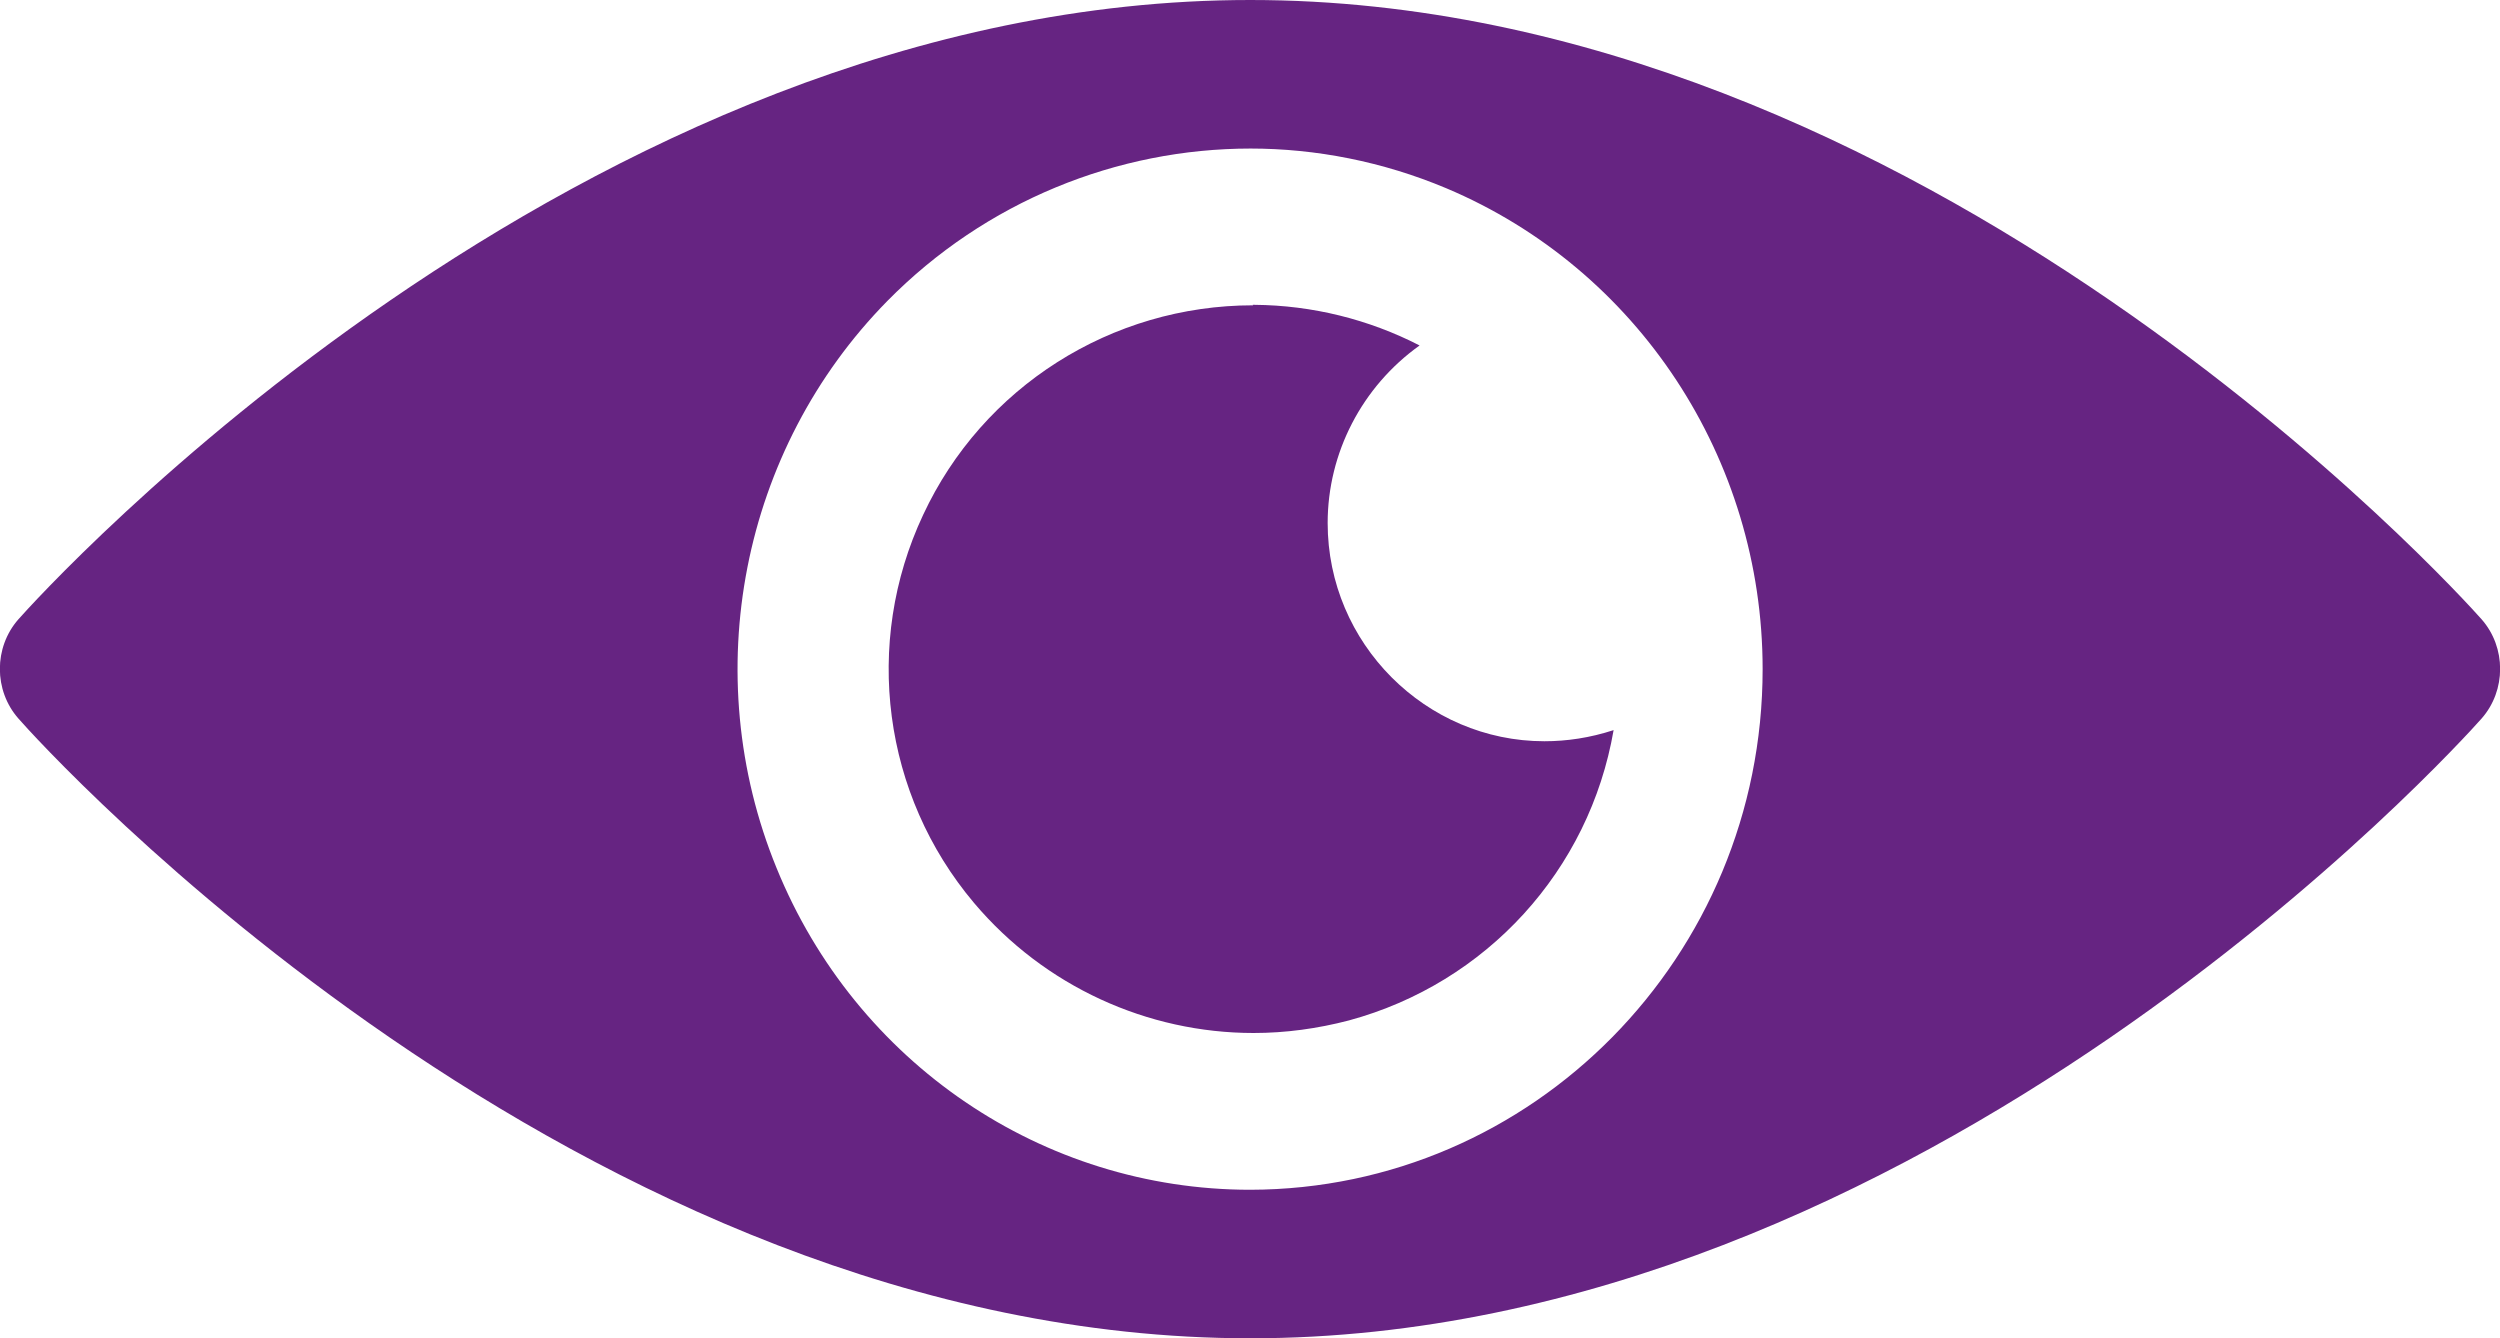 <?xml version="1.0" encoding="UTF-8"?> <svg xmlns="http://www.w3.org/2000/svg" id="_Слой_2" data-name="Слой 2" viewBox="0 0 51.67 27.66"><defs><style> .cls-1 { fill: #662482; fill-rule: evenodd; } </style></defs><g id="_Слой_4" data-name="Слой 4"><g><path class="cls-1" d="m25.84,0C11.94,0,.84,12.28.38,12.8c-.51.58-.51,1.47,0,2.05.46.53,11.56,12.81,25.46,12.81s24.99-12.29,25.45-12.81c.51-.58.51-1.47,0-2.05-.46-.52-11.55-12.8-25.45-12.8Zm0,3.07c1.36,0,2.74.27,4.05.82,3.96,1.67,6.54,5.59,6.54,9.94,0,5.94-4.75,10.75-10.59,10.76-4.29,0-8.15-2.62-9.79-6.65-1.64-4.01-.73-8.65,2.29-11.72,2.03-2.06,4.75-3.15,7.51-3.15Z"></path><path class="cls-1" d="m25.9,6.31c-2.93,0-5.59,1.69-6.82,4.33-1.25,2.66-.83,5.79,1.05,8.02,1.46,1.73,3.59,2.69,5.78,2.69.66,0,1.32-.09,1.97-.26,2.84-.77,4.97-3.1,5.47-6-.49.16-.97.23-1.43.23-2.45,0-4.48-2.02-4.48-4.51,0-1.45.71-2.82,1.9-3.67-1.05-.54-2.22-.83-3.41-.84h-.04Z"></path></g></g></svg> 